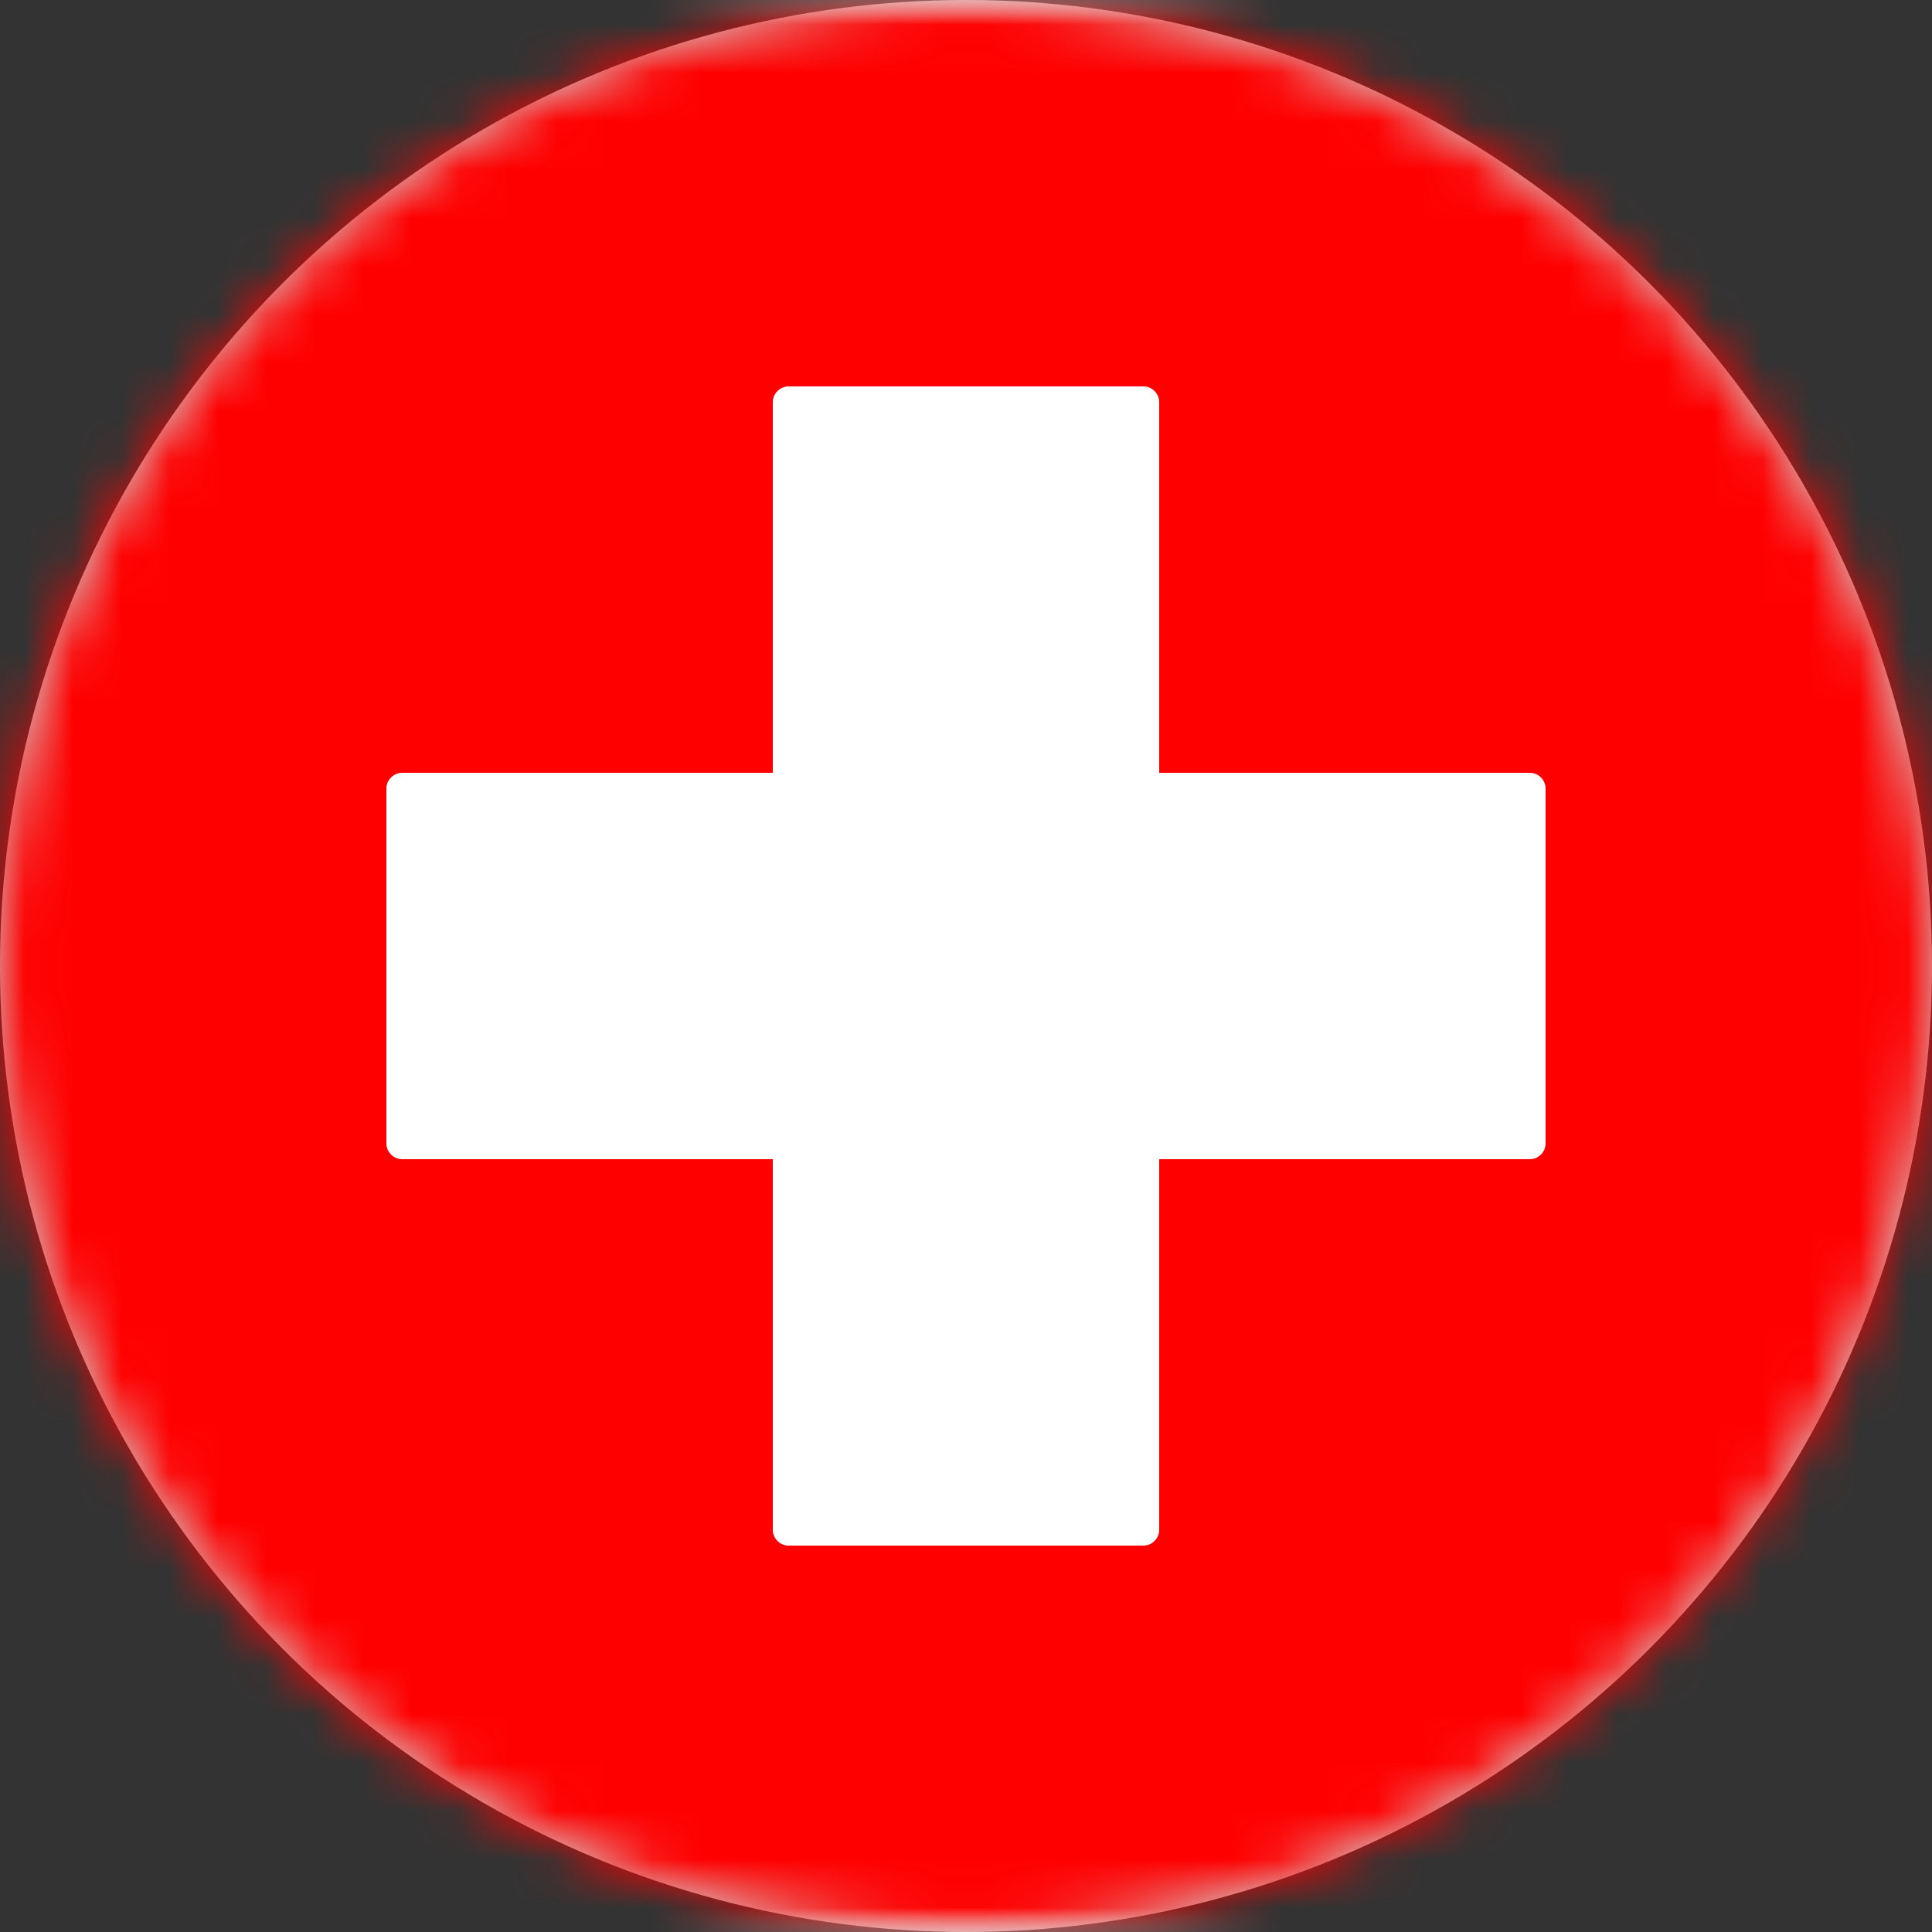 <?xml version="1.0" encoding="UTF-8"?>
<svg width="40px" height="40px" viewBox="0 0 40 40" version="1.1" xmlns="http://www.w3.org/2000/svg" xmlns:xlink="http://www.w3.org/1999/xlink">
    <rect x="0" y="0" width="40" height="40" fill="#333333" stroke="none"/>
    <title>Switzerland-flag</title>
<defs>
        <circle id="path-1" cx="20" cy="20" r="20"></circle>
        <rect id="path-3" x="0" y="0" width="56" height="40" rx="2"></rect>
    </defs>
    <g id="Page-1" stroke="none" stroke-width="1" fill="none" fill-rule="evenodd">
        <g id="Switzerland-flag" transform="translate(0, 0)">
            <mask id="mask-2" fill="white">
                <use xlink:href="#path-1"></use>
            </mask>
            <use id="Mask" fill="#D1D4D3" xlink:href="#path-1"></use>
            <g id="Switzerland" mask="url(#mask-2)">
                <g transform="translate(-8, 0)">
                    <mask id="mask-4" fill="white">
                        <use xlink:href="#path-3"></use>
                    </mask>
                    <use id="Mask" stroke="none" fill="#FFFFFF" fill-rule="evenodd" xlink:href="#path-3"></use>
                    <rect id="Mask-Copy" stroke="none" fill="#FF0000" fill-rule="evenodd" mask="url(#mask-4)" x="0" y="0" width="56" height="40"></rect>
                    <path d="M24,24 L16.324,24 C16.145,24 16,23.847 16,23.676 L16,16.324 C16,16.145 16.153,16 16.324,16 L24,16 L24,8.324 C24,8.145 24.153,8 24.324,8 L31.676,8 C31.855,8 32,8.153 32,8.324 L32,16 L39.676,16 C39.855,16 40,16.153 40,16.324 L40,23.676 C40,23.855 39.847,24 39.676,24 L32,24 L32,31.676 C32,31.855 31.847,32 31.676,32 L24.324,32 C24.145,32 24,31.847 24,31.676 L24,24 Z" id="Rectangle-78" stroke="none" fill="#FFFFFF" fill-rule="evenodd" mask="url(#mask-4)"></path>
                </g>
            </g>
        </g>
    </g>
</svg>